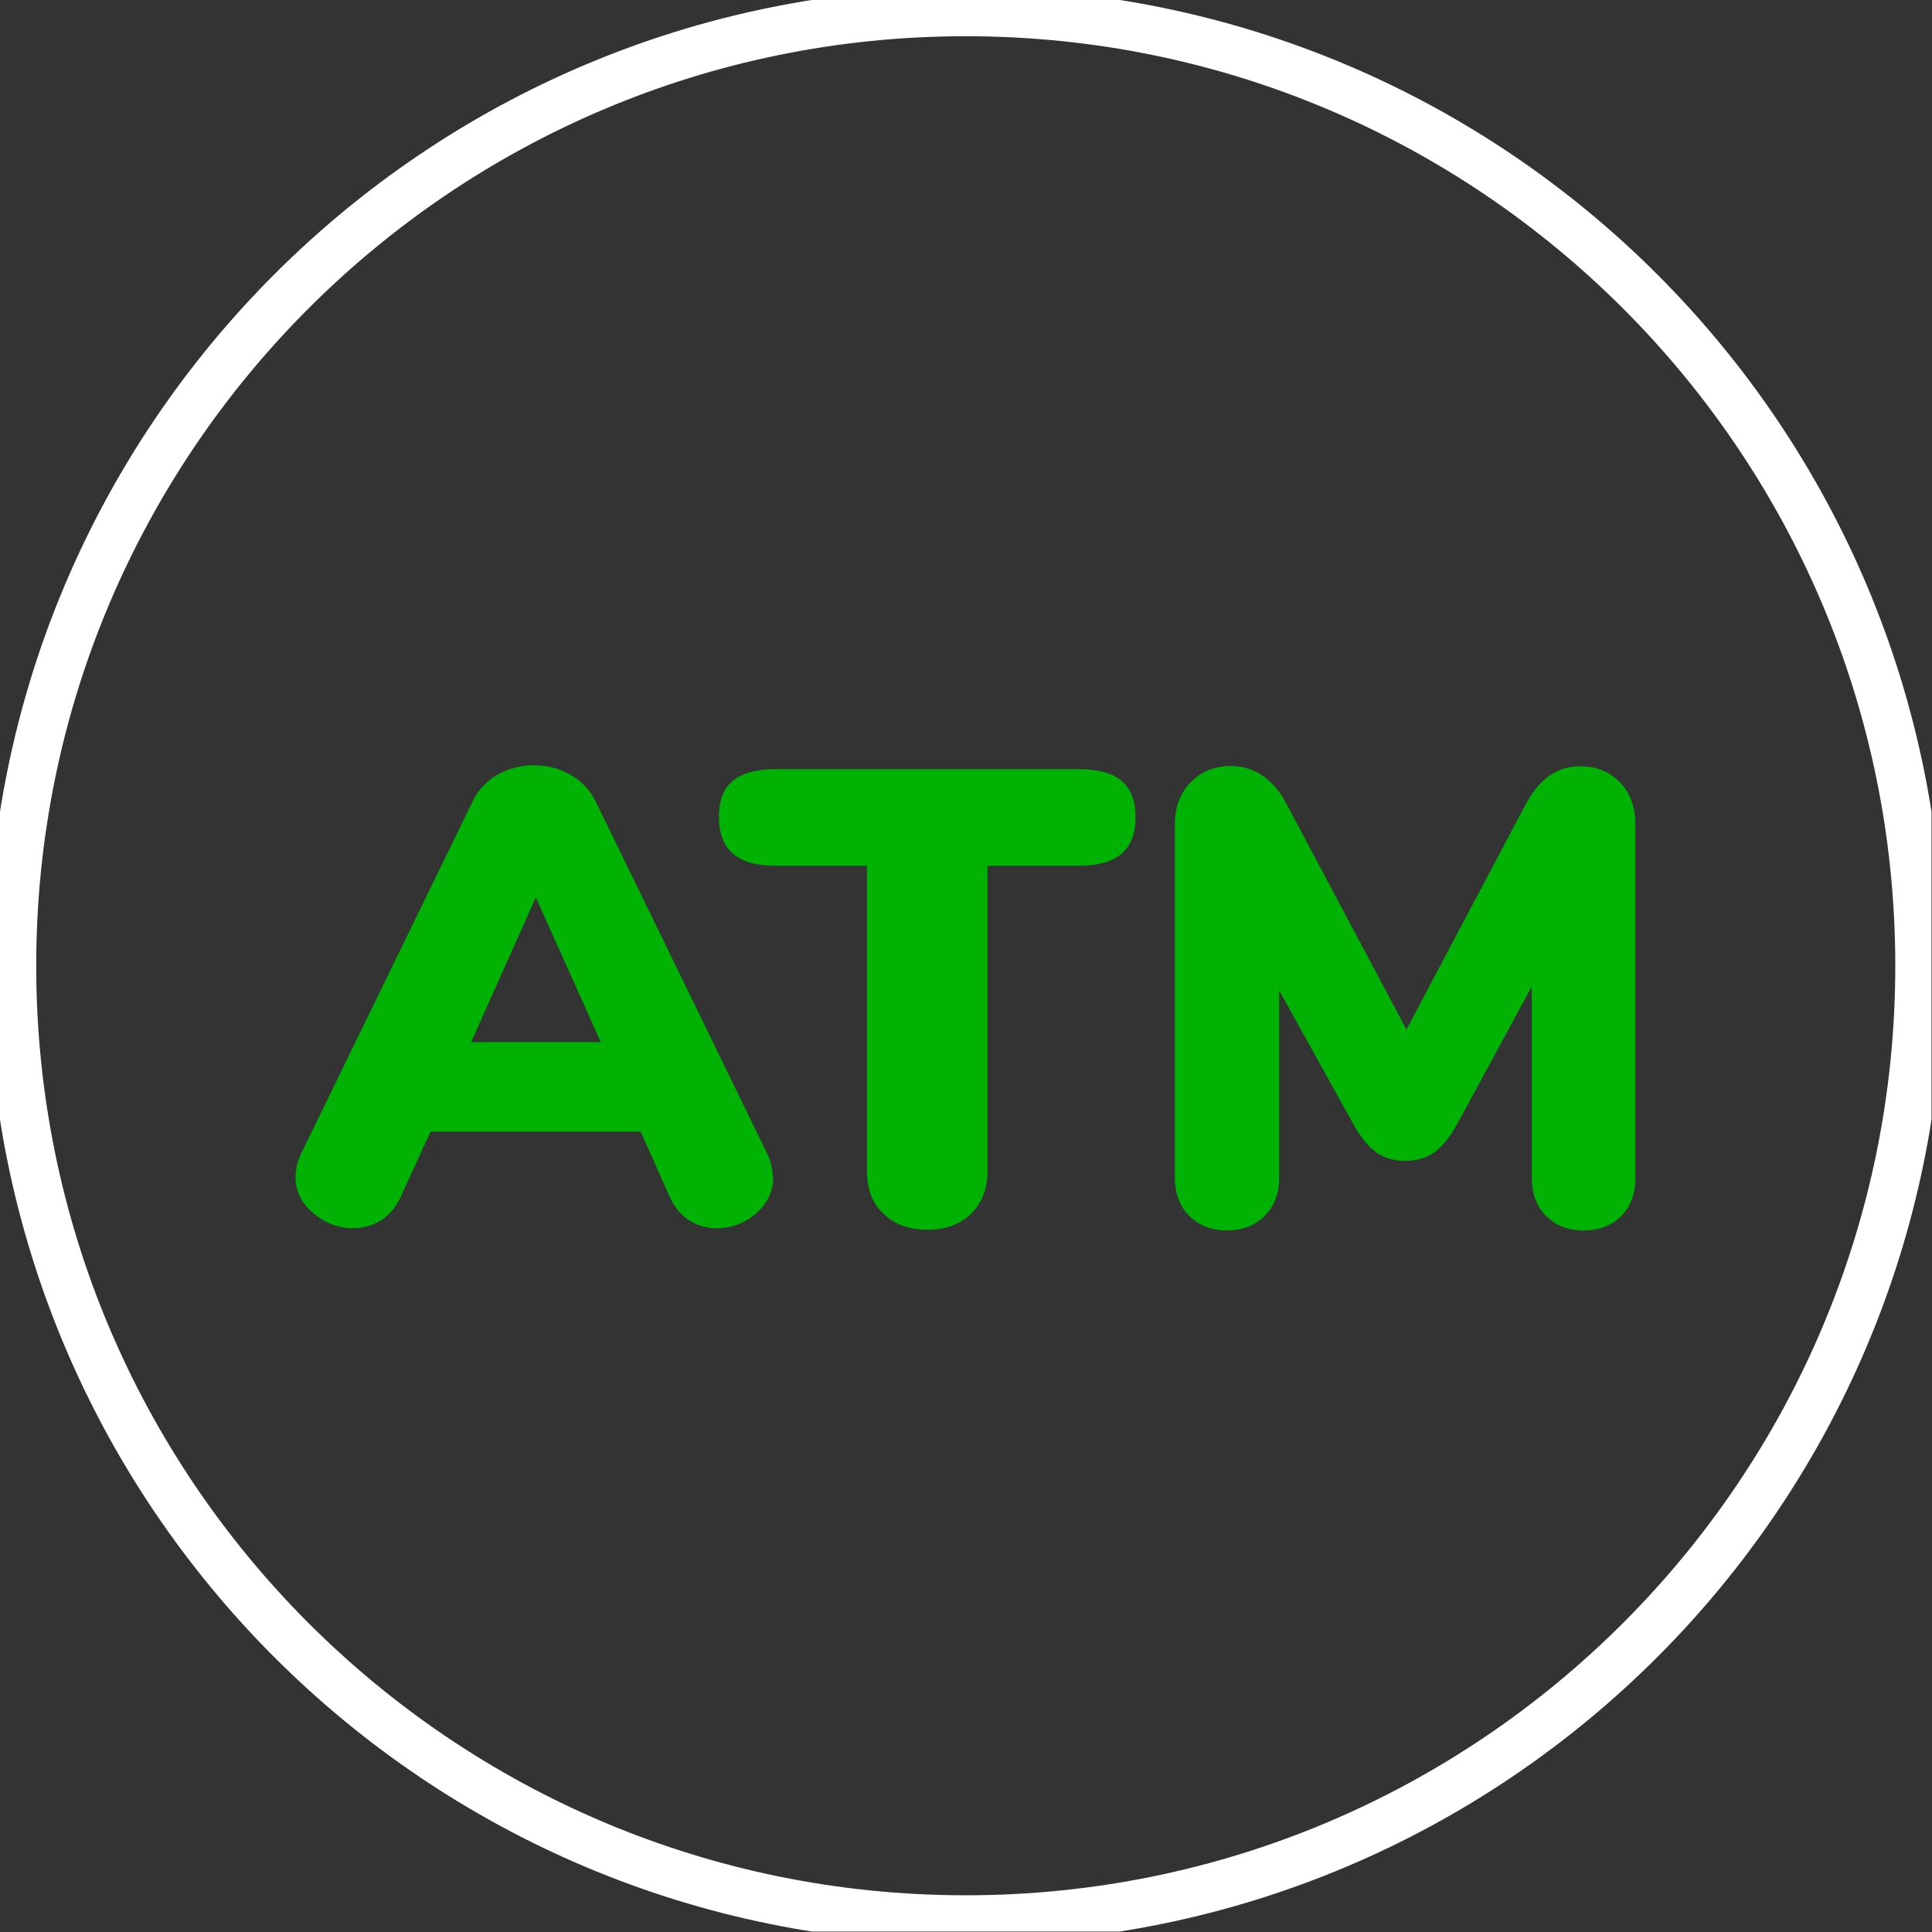 <svg width="80" height="80" viewBox="0 0 80 80" fill="none" xmlns="http://www.w3.org/2000/svg">
<rect x="0" y="0" width="80" height="80" fill="#333333" stroke="none"/>
<g clip-path="url(#clip0_185_1141)">
<path d="M39.99 79.48C61.8 79.48 79.48 61.8 79.48 39.99C79.48 18.18 61.8 0.5 39.99 0.5C18.18 0.5 0.5 18.18 0.5 39.99C0.5 61.8 18.18 79.48 39.99 79.48Z" stroke="white" stroke-width="2" stroke-linecap="round" stroke-linejoin="round"/>
<path d="M32.018 48.739C32.018 49.33 31.778 49.83 31.308 50.239C30.838 50.65 30.288 50.859 29.678 50.859C29.268 50.859 28.888 50.749 28.548 50.539C28.208 50.33 27.938 49.999 27.738 49.569L26.528 46.859H17.828L16.588 49.569C16.388 49.999 16.118 50.319 15.768 50.539C15.418 50.749 15.038 50.859 14.628 50.859C14.018 50.859 13.468 50.65 12.978 50.239C12.488 49.83 12.238 49.33 12.238 48.739C12.238 48.419 12.318 48.09 12.478 47.749L19.568 33.19C19.798 32.709 20.148 32.34 20.598 32.08C21.058 31.82 21.558 31.689 22.118 31.689C22.678 31.689 23.158 31.82 23.618 32.08C24.078 32.34 24.428 32.709 24.668 33.19L31.758 47.749C31.918 48.09 31.998 48.419 31.998 48.739H32.018ZM19.508 43.15H24.878L22.188 37.16L19.508 43.15Z" fill="#00B204"/>
<path d="M36.58 50.26C36.12 49.82 35.9 49.24 35.9 48.5V35.85H32.109C31.32 35.85 30.739 35.68 30.349 35.35C29.97 35.02 29.77 34.51 29.77 33.83C29.77 33.15 29.959 32.65 30.349 32.33C30.739 32.01 31.32 31.85 32.109 31.85H44.679C45.469 31.85 46.05 32.01 46.44 32.33C46.819 32.65 47.02 33.15 47.02 33.83C47.02 34.51 46.83 35.02 46.44 35.35C46.05 35.68 45.469 35.85 44.679 35.85H40.889V48.5C40.889 49.23 40.66 49.82 40.209 50.26C39.76 50.7 39.15 50.92 38.4 50.92C37.65 50.92 37.039 50.7 36.59 50.26H36.58Z" fill="#00B204"/>
<path d="M67.078 32.389C67.508 32.839 67.718 33.419 67.718 34.139V48.749C67.718 49.429 67.518 49.969 67.128 50.359C66.738 50.749 66.218 50.949 65.568 50.949C64.918 50.949 64.428 50.749 64.028 50.359C63.628 49.969 63.428 49.429 63.428 48.749V40.849L60.368 46.489C60.058 47.059 59.738 47.469 59.398 47.709C59.058 47.949 58.658 48.069 58.188 48.069C57.718 48.069 57.318 47.949 56.978 47.709C56.638 47.469 56.318 47.059 56.008 46.489L52.968 41.009V48.749C52.968 49.409 52.768 49.939 52.368 50.349C51.968 50.749 51.438 50.949 50.798 50.949C50.158 50.949 49.658 50.749 49.258 50.359C48.858 49.969 48.648 49.429 48.648 48.749V34.139C48.648 33.419 48.868 32.839 49.308 32.389C49.748 31.939 50.308 31.719 50.988 31.719C51.468 31.719 51.908 31.859 52.308 32.139C52.698 32.419 53.038 32.819 53.298 33.339L58.238 42.629L63.158 33.339C63.718 32.269 64.468 31.729 65.418 31.729C66.098 31.729 66.648 31.949 67.088 32.399L67.078 32.389Z" fill="#00B204"/>
</g>
<defs>
<clipPath id="clip0_185_1141">
<rect width="79.98" height="79.98" fill="white"/>
</clipPath>
</defs>
</svg>
